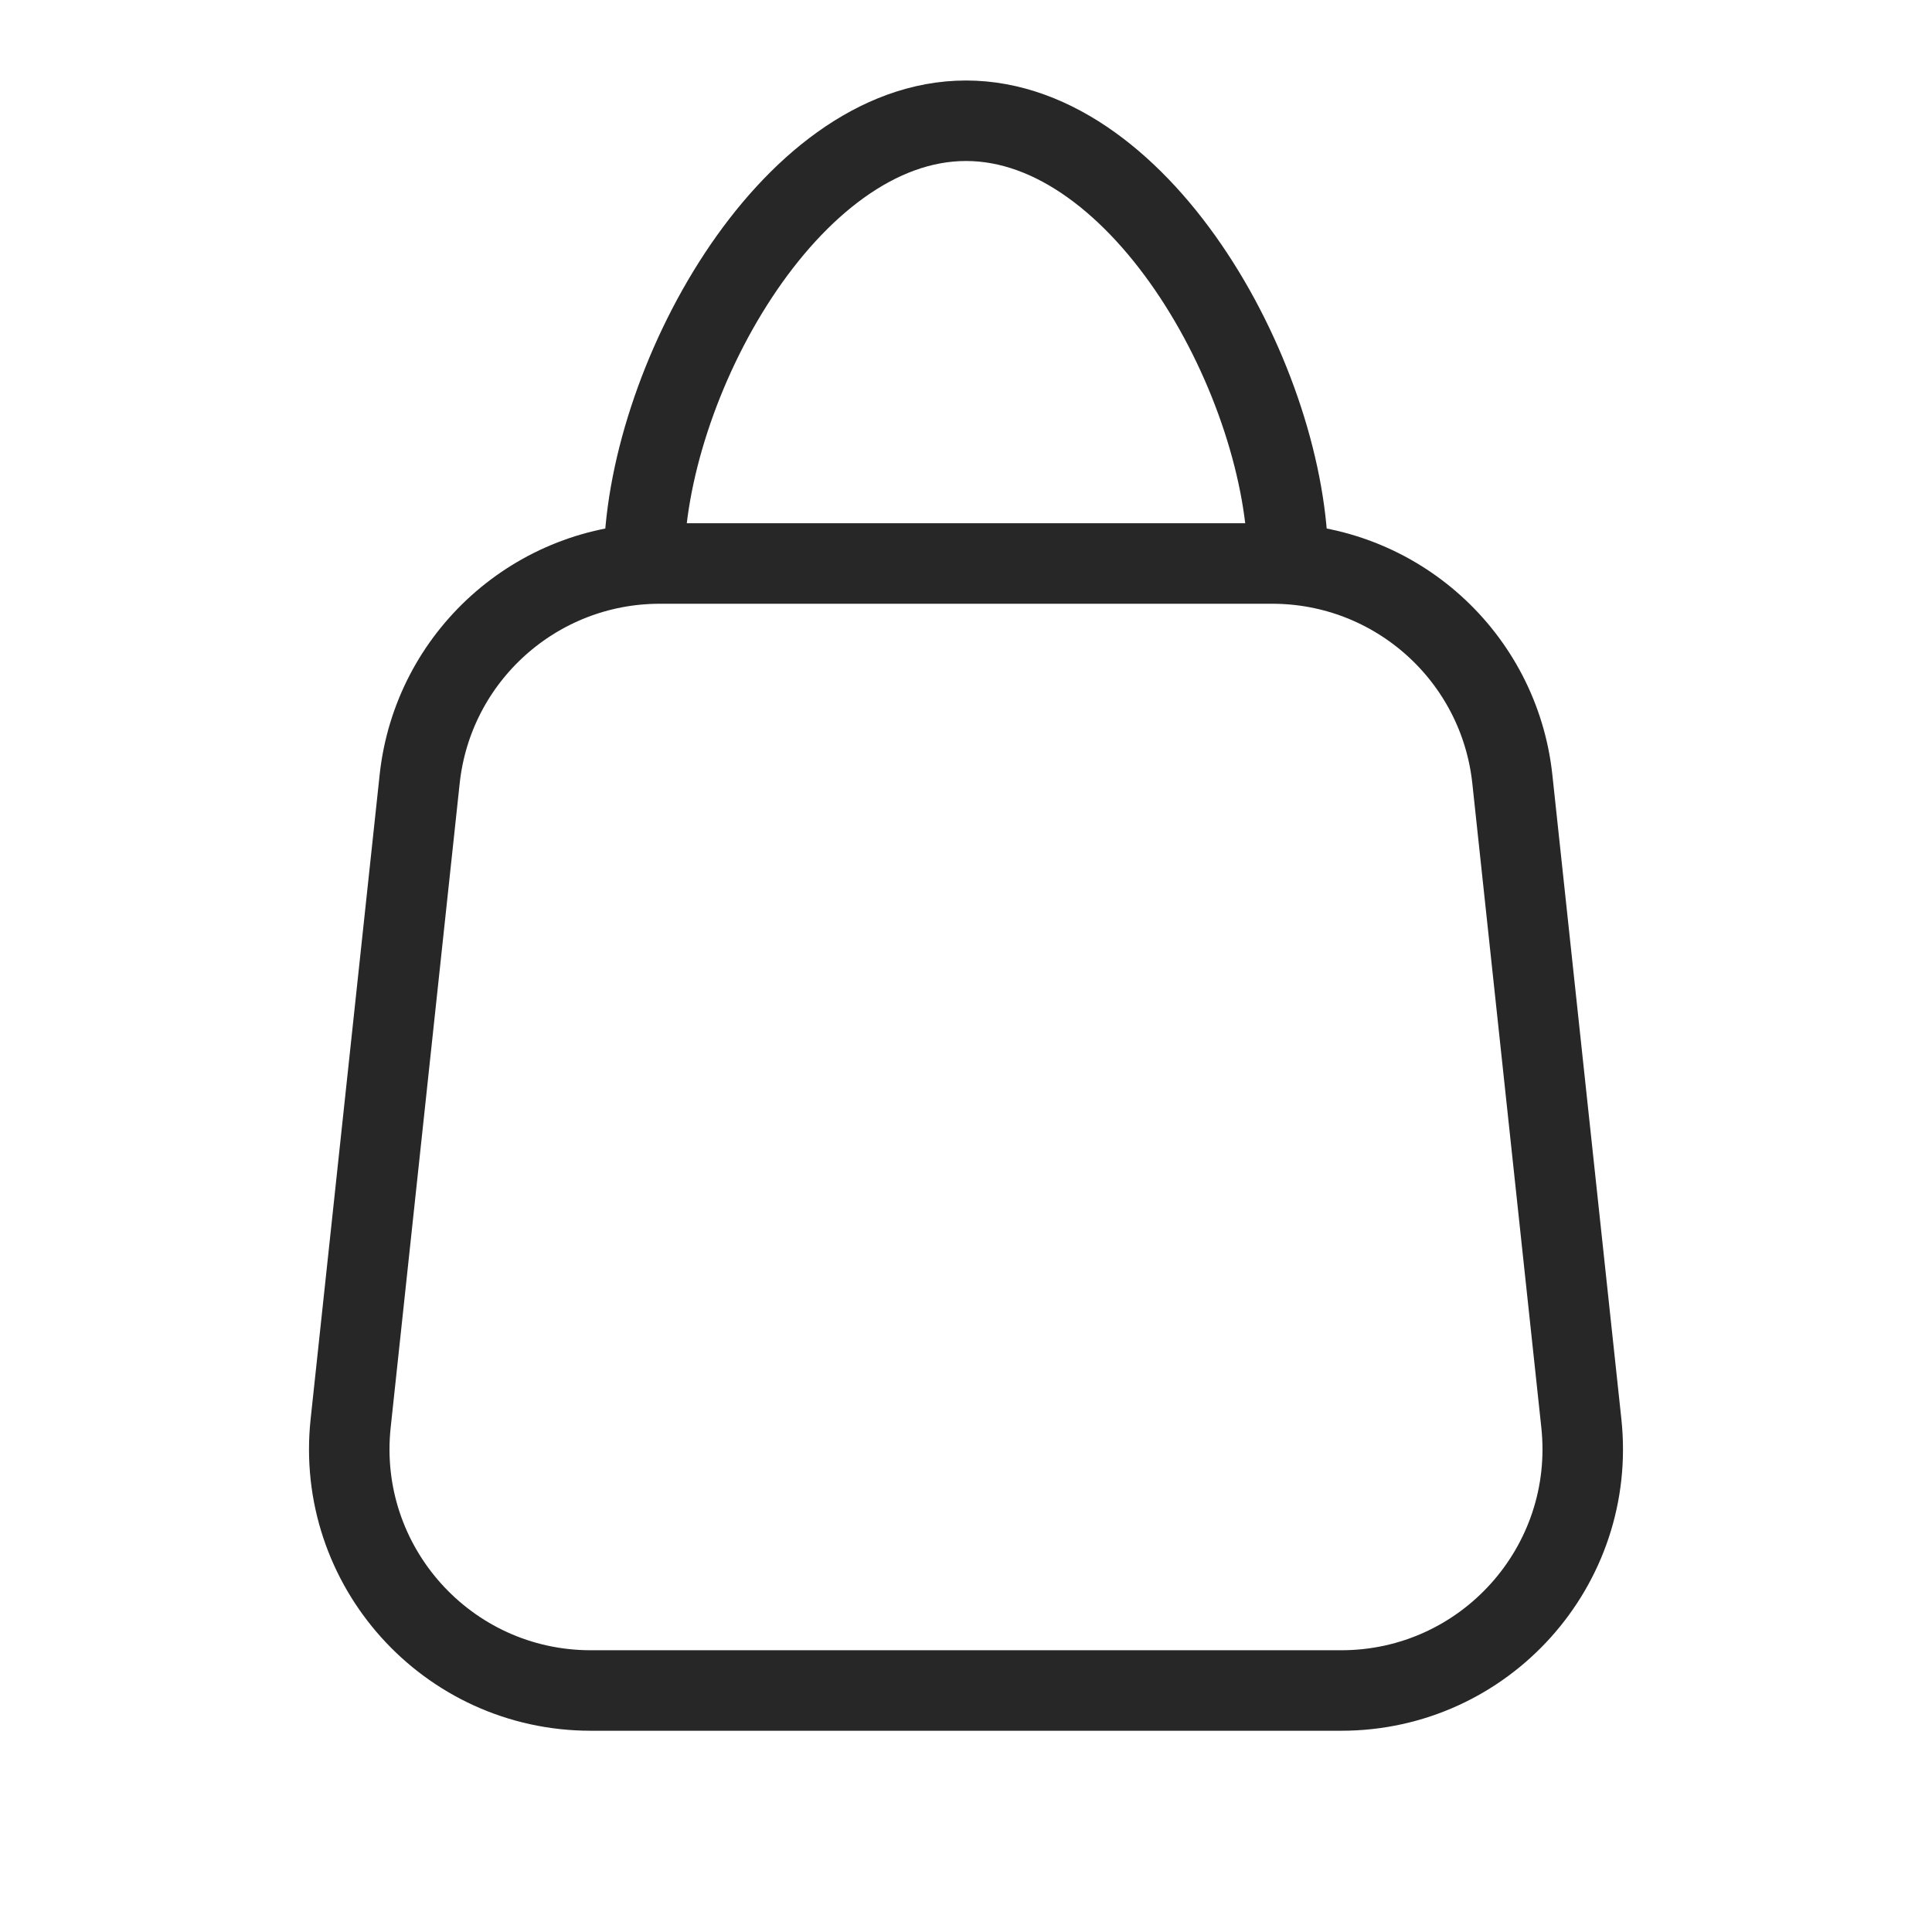 <?xml version="1.0" encoding="UTF-8"?> <svg xmlns="http://www.w3.org/2000/svg" width="24" height="24" viewBox="0 0 24 24" fill="none"> <g id="bag"> <path id="Rectangle 2" d="M5.213 9.68C5.376 8.156 6.663 7 8.196 7H15.804C17.337 7 18.624 8.156 18.787 9.68L19.644 17.68C19.834 19.454 18.445 21 16.661 21H7.339C5.555 21 4.166 19.454 4.356 17.68L5.213 9.68Z" stroke="#272727" stroke-linecap="round" stroke-linejoin="round"></path> <path id="Rectangle 2_2" d="M8 7C8 4.791 9.791 1.5 12 1.5C14.209 1.5 16 4.791 16 7" stroke="#272727" stroke-linecap="round" stroke-linejoin="round"></path> </g> </svg> 